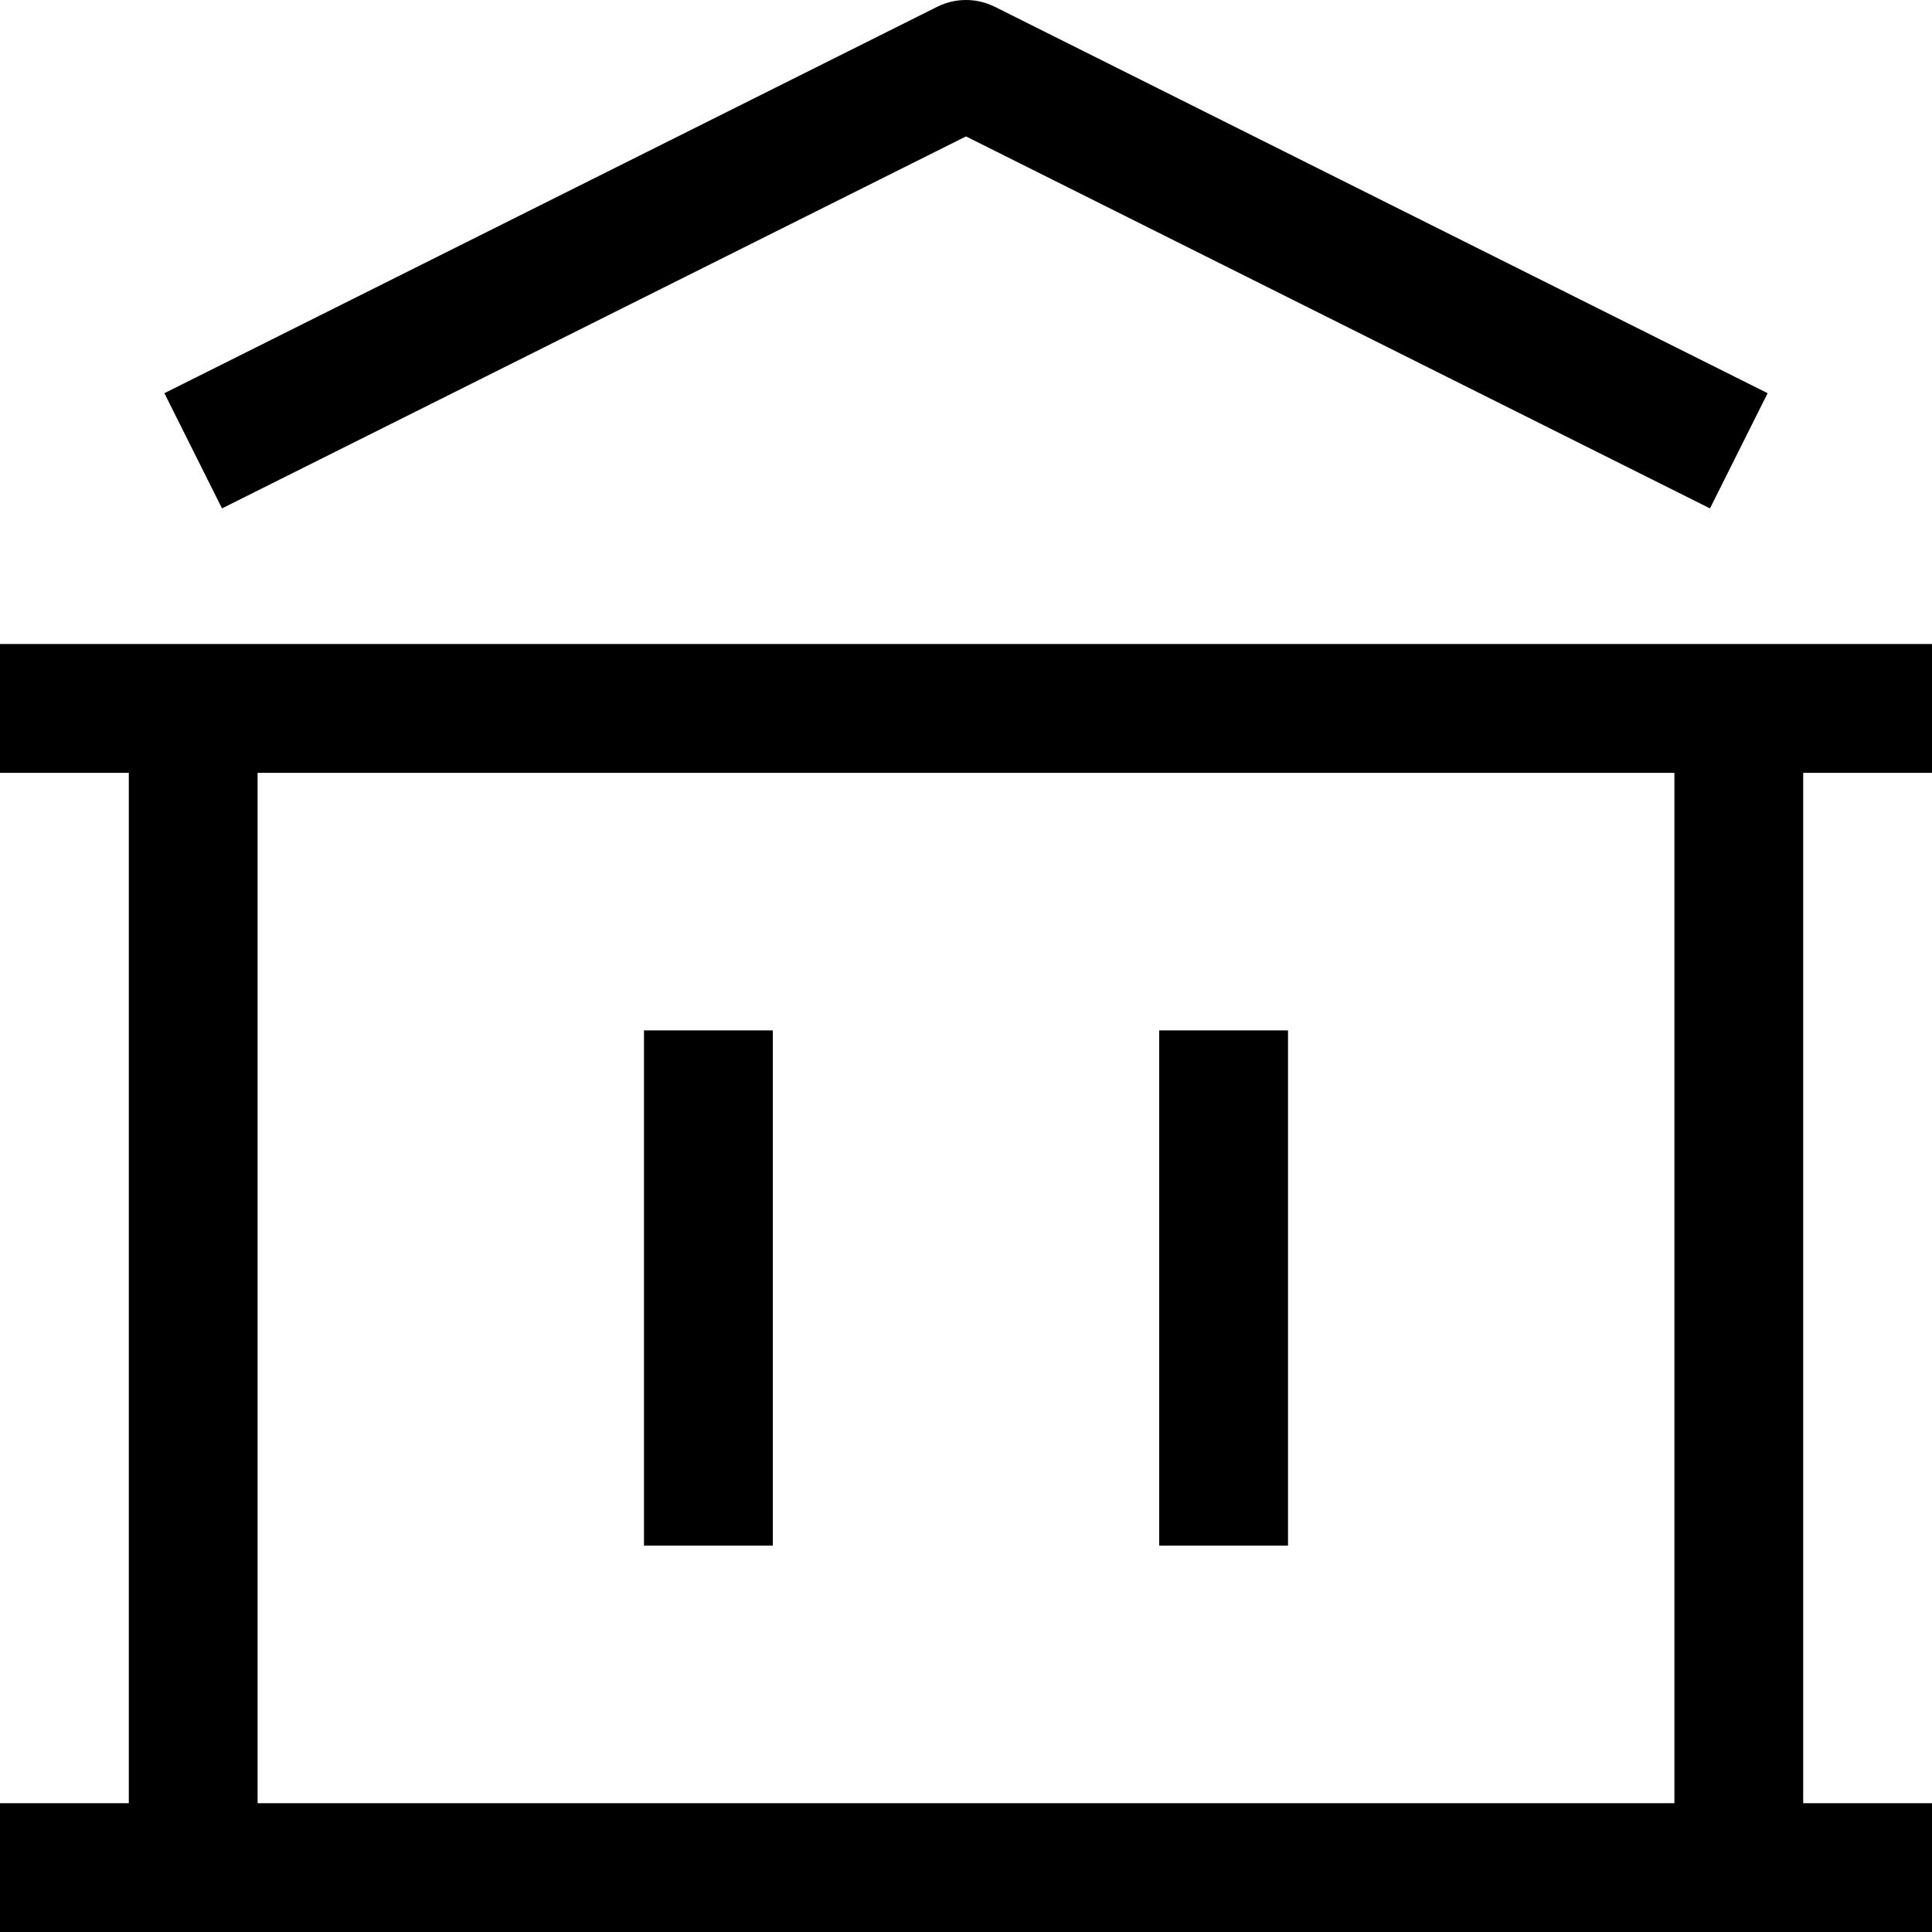 <svg xmlns="http://www.w3.org/2000/svg" width="46" height="46" viewBox="0 0 46 46" fill="none"><g id="bank"><path id="Vector (Stroke)" fill-rule="evenodd" clip-rule="evenodd" d="M22.314 0.162C22.746 -0.054 23.254 -0.054 23.686 0.162L42.086 9.362L40.714 12.105L23 3.248L5.286 12.105L3.914 9.362L22.314 0.162ZM3.067 18.4H0V15.333H46V18.4H42.933V42.933H46V46H0V42.933H3.067V18.4ZM6.133 18.4V42.933H39.867V18.4H6.133ZM15.333 36.8V24.533H18.4V36.8H15.333ZM27.6 36.8V24.533H30.667V36.8H27.6Z" fill="black"></path></g></svg>